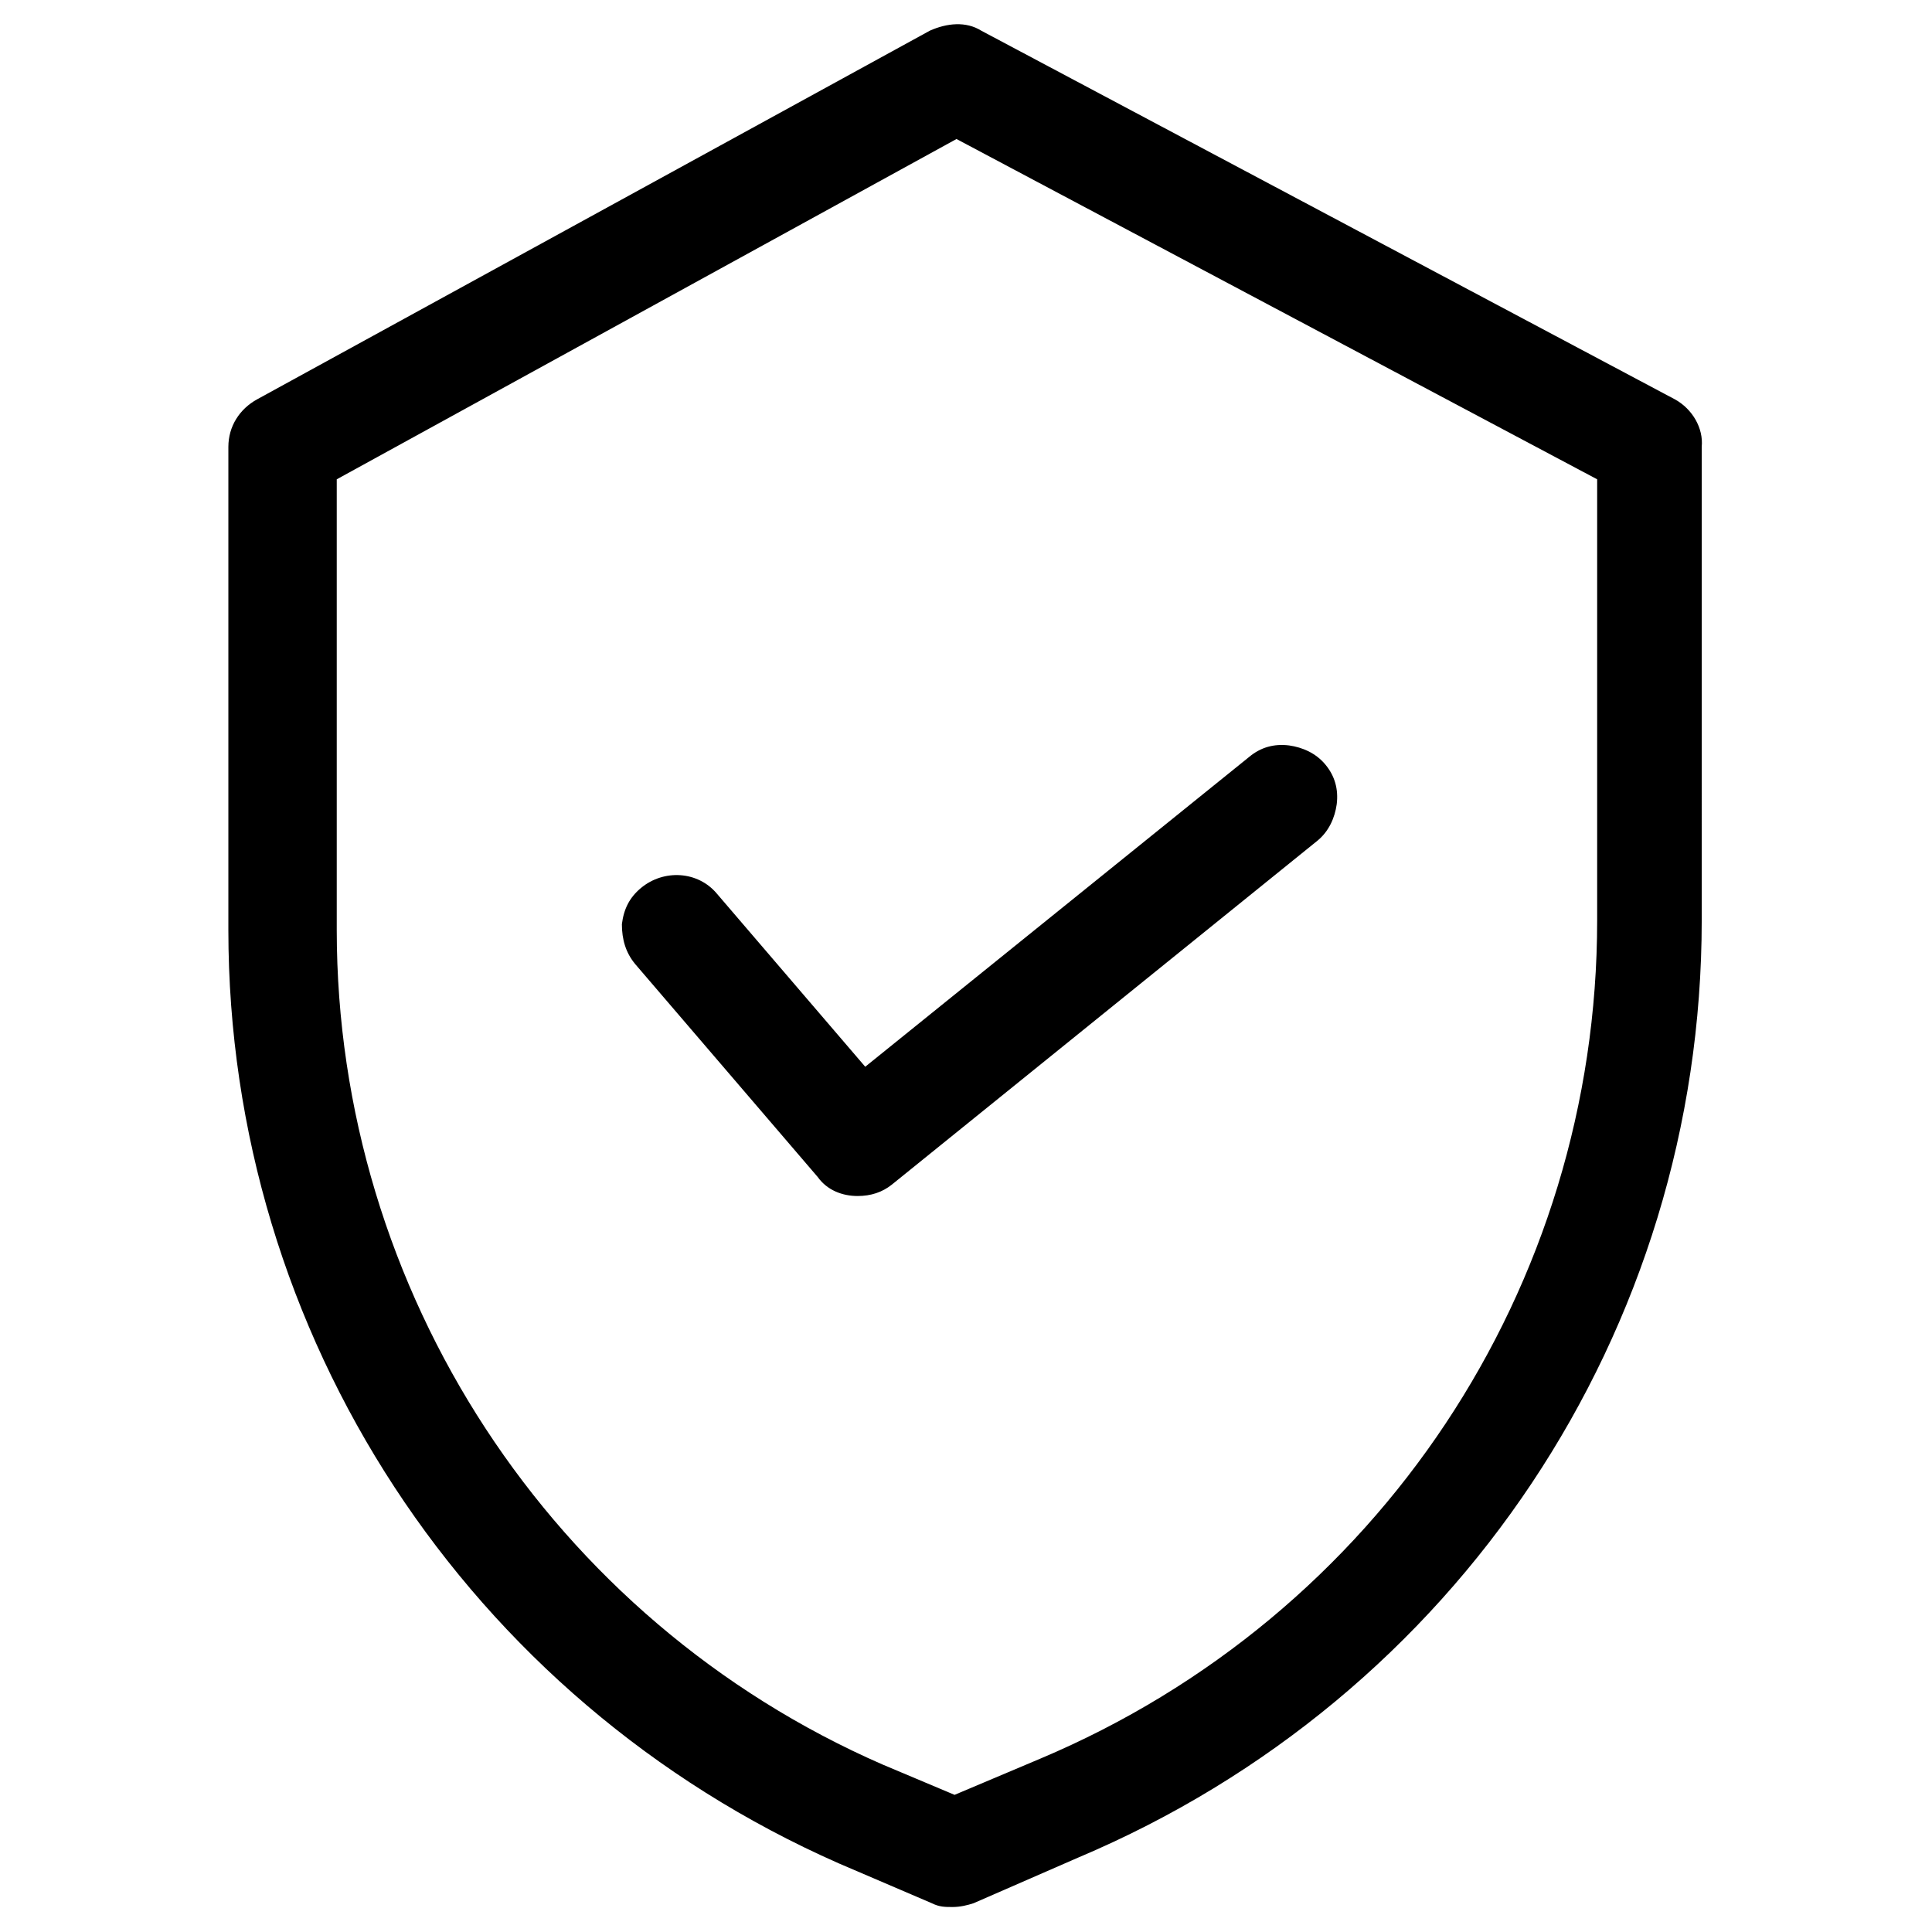 <?xml version="1.0" encoding="UTF-8"?>
<!-- Uploaded to: SVG Repo, www.svgrepo.com, Generator: SVG Repo Mixer Tools -->
<svg fill="#000000" width="800px" height="800px" version="1.1" viewBox="144 144 512 512" xmlns="http://www.w3.org/2000/svg">
 <path d="m587.92 249.86-183.89-97.738c-4.031-2.519-9.07-2.016-13.602 0l-178.35 97.738c-4.535 2.519-7.559 7.055-7.559 12.594v127.97c0 107.31 63.48 204.04 161.72 247.37l24.688 10.578c2.016 1.008 3.527 1.008 5.543 1.008s4.031-0.504 5.543-1.008l27.711-12.09c100.26-42.32 165.25-139.55 165.25-248.38l-0.004-125.45c0.504-5.035-2.519-10.074-7.055-12.594zm-20.656 21.16v116.88c0 97.234-57.938 184.39-147.62 222.18l-22.672 9.574-19.141-8.062c-87.664-38.289-144.59-125.45-144.59-221.17v-119.4l164.24-90.184zm-254.93 128.47c-2.519-3.023-3.527-6.551-3.527-10.578 0.504-4.031 2.016-7.055 5.039-9.574 6.047-5.039 15.113-4.535 20.152 1.512l39.297 45.848 101.77-82.125c3.023-2.519 6.551-3.527 10.578-3.023 3.527 0.504 7.055 2.016 9.574 5.039s3.527 6.551 3.023 10.578c-0.504 3.527-2.016 7.055-5.039 9.574l-112.85 91.191c-2.519 2.016-5.543 3.023-9.07 3.023-4.031 0-8.062-1.512-10.578-5.039z"/>
</svg>